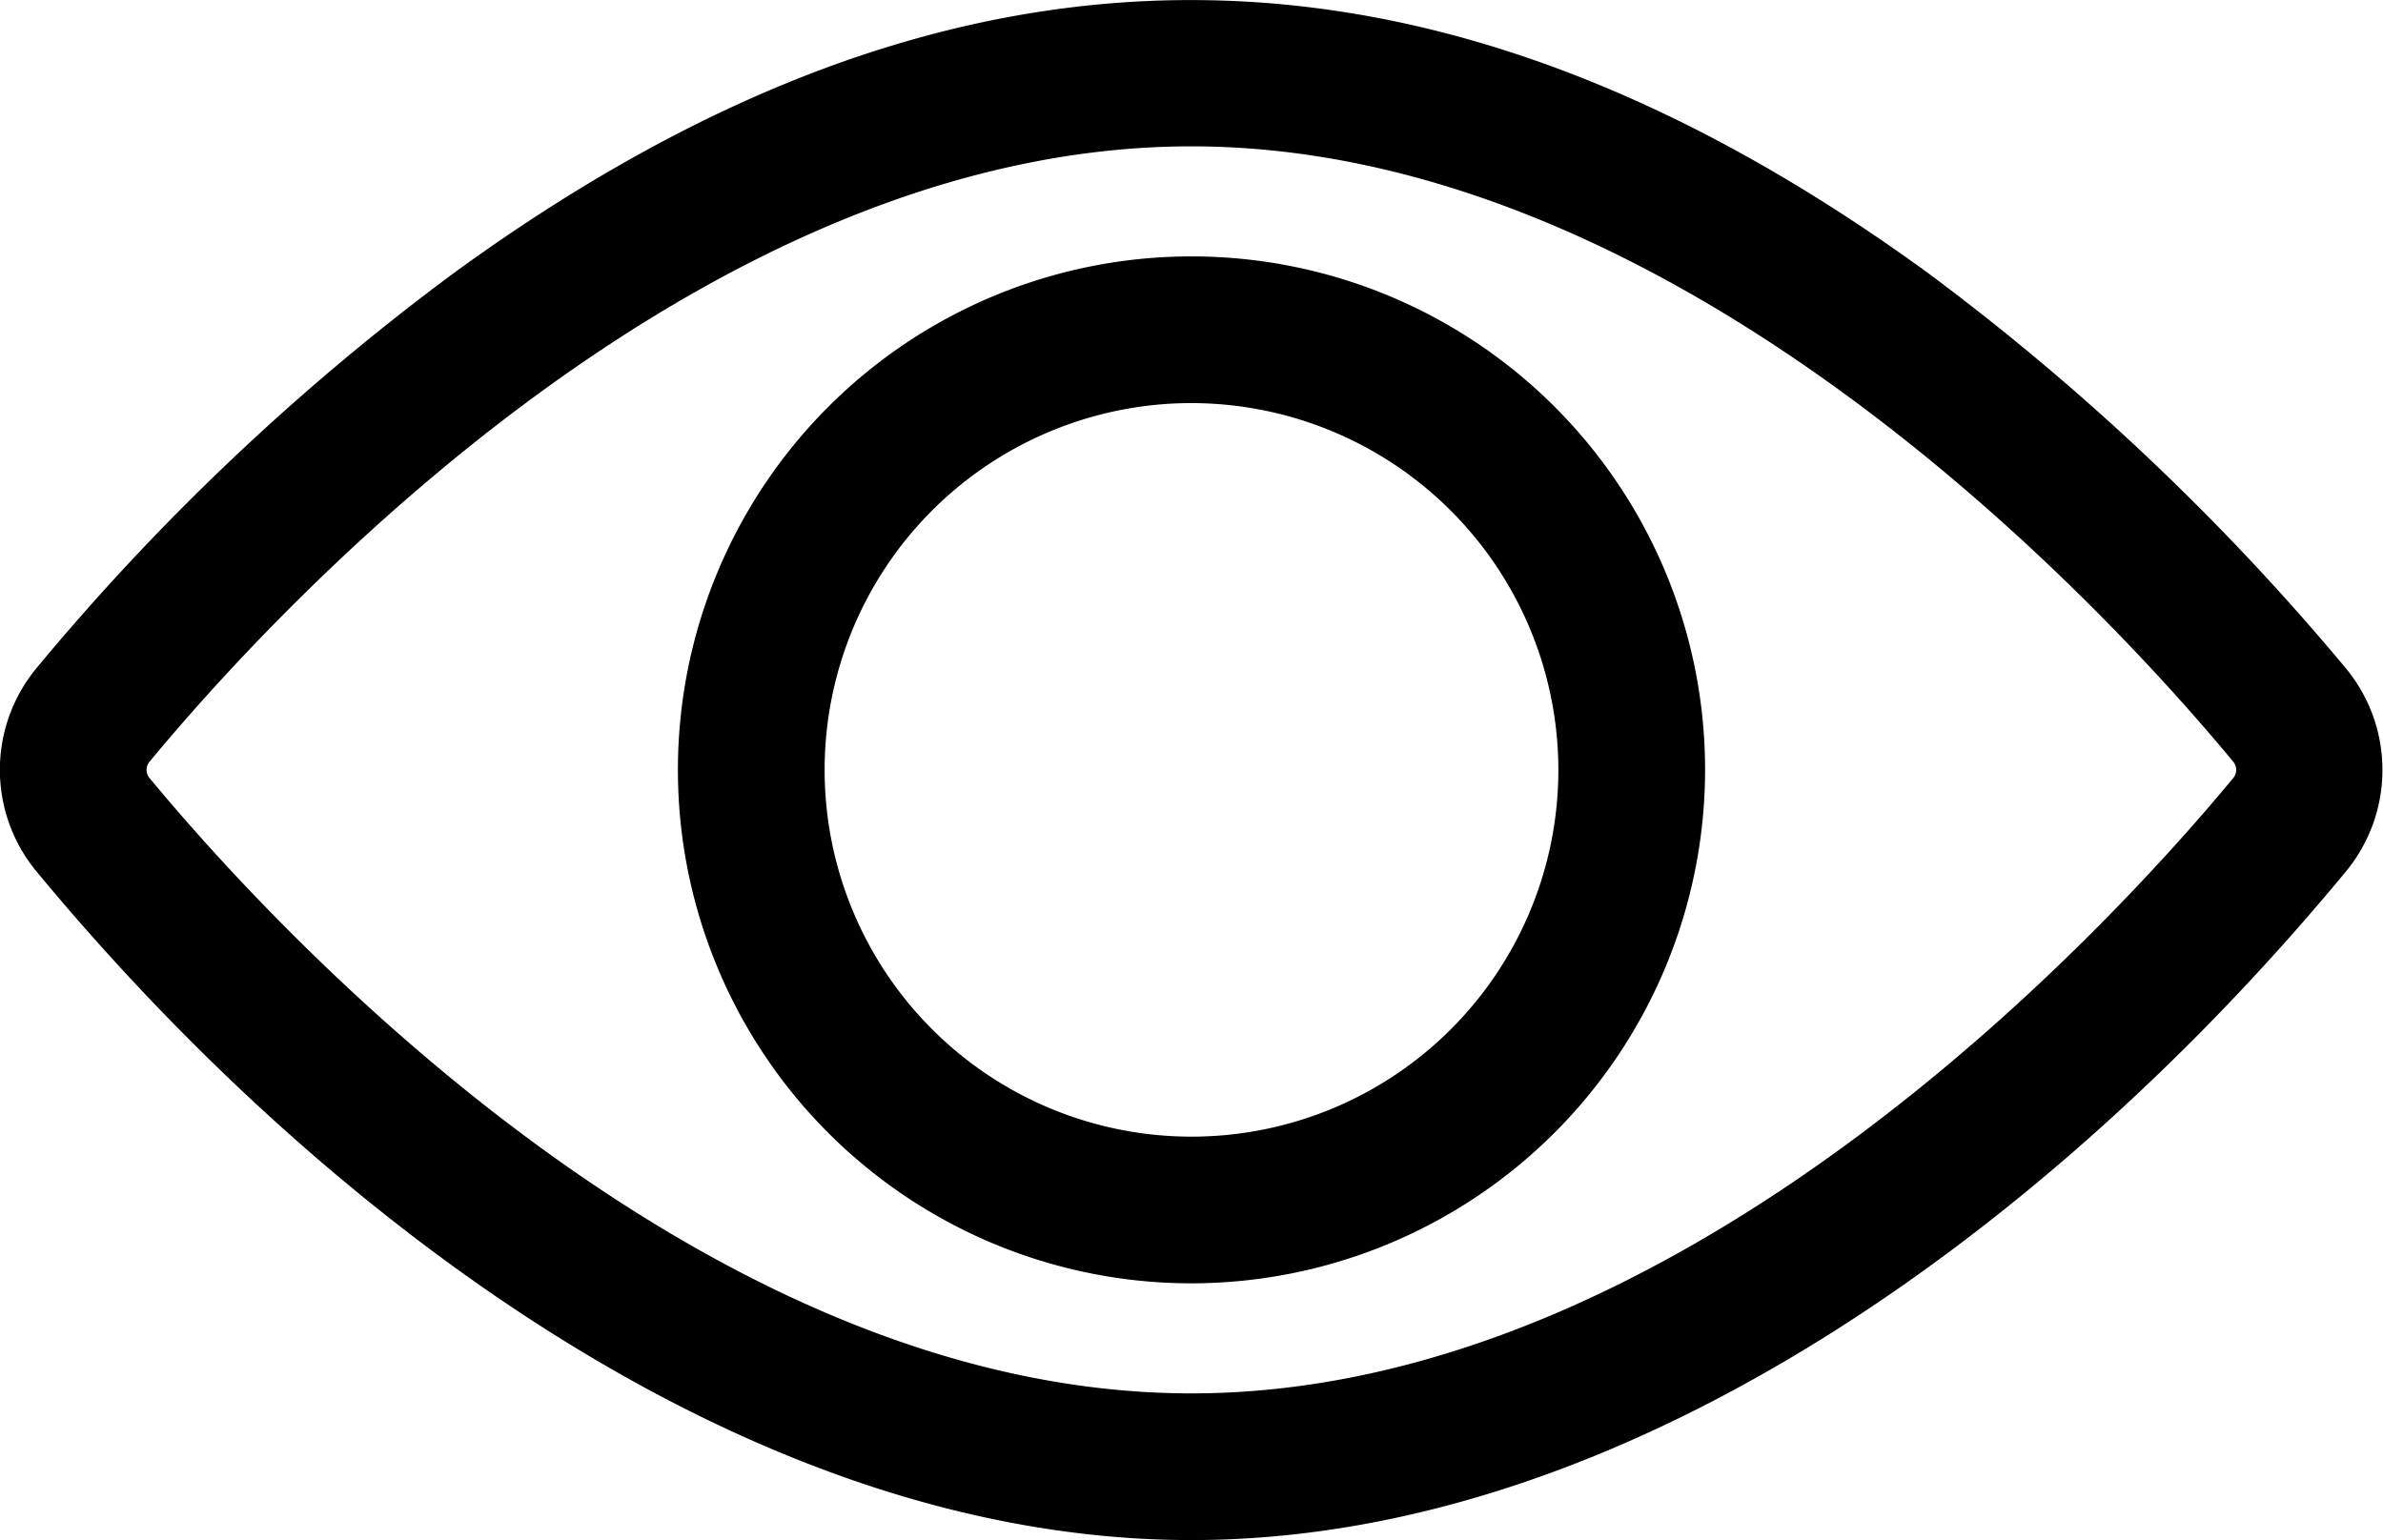 <svg xmlns="http://www.w3.org/2000/svg" width="21" height="13.575" viewBox="0 0 21 13.575">
  <g id="view" transform="translate(-0.001 -91.866)">
    <path id="Path_12" data-name="Path 12" d="M10.5,105.441c-3.931,0-7.694-2.892-10.178-5.894a1.406,1.406,0,0,1,0-1.791A21.042,21.042,0,0,1,4,94.273c4.4-3.205,8.58-3.212,12.992,0a21.444,21.444,0,0,1,3.682,3.484,1.406,1.406,0,0,1,0,1.791C18.195,102.549,14.432,105.441,10.5,105.441Zm0-12.285c-4.354,0-8.129,4.152-9.182,5.425a.112.112,0,0,0,0,.142c1.053,1.273,4.828,5.425,9.182,5.425s8.129-4.152,9.182-5.425a.113.113,0,0,0,0-.142c-1.053-1.273-4.828-5.425-9.182-5.425Z"/>
    <path id="Path_13" data-name="Path 13" d="M152.348,156.828a4.526,4.526,0,1,1,4.526-4.526A4.531,4.531,0,0,1,152.348,156.828Zm0-7.759a3.233,3.233,0,1,0,3.233,3.233A3.237,3.237,0,0,0,152.348,149.069Z" transform="translate(-141.847 -53.65)"/>
  </g>
</svg>
